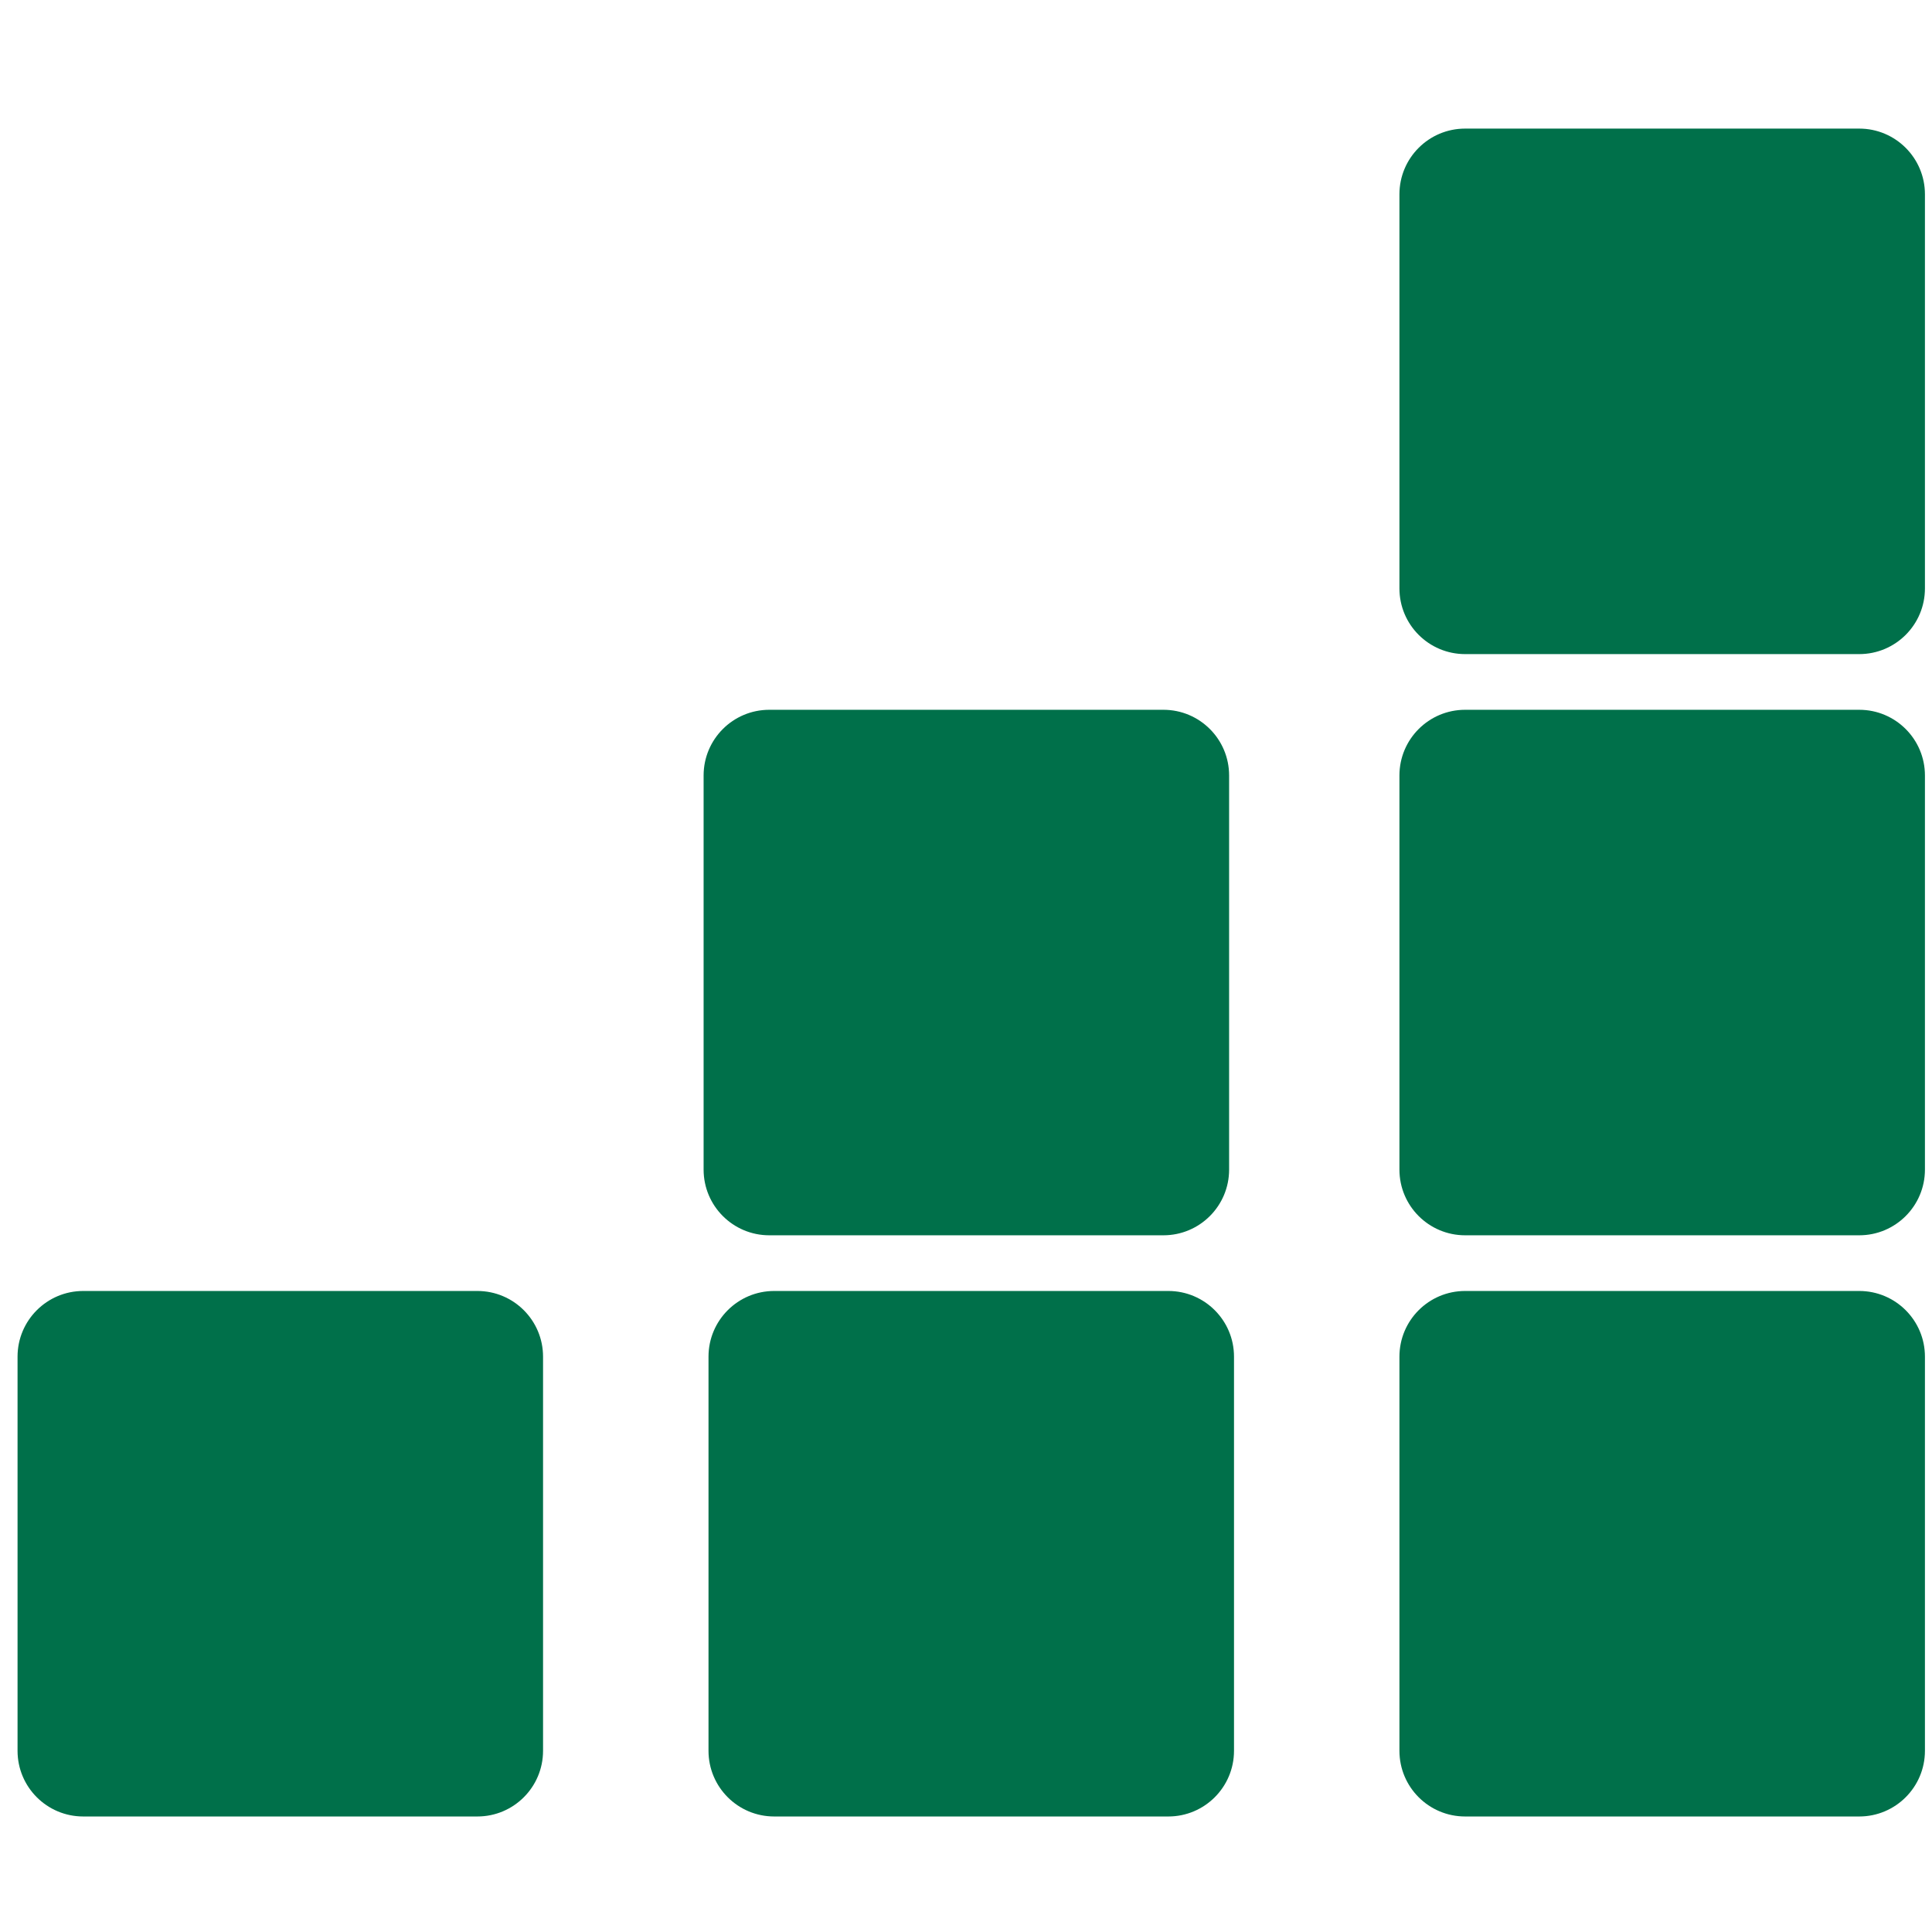 <svg xmlns="http://www.w3.org/2000/svg" xmlns:xlink="http://www.w3.org/1999/xlink" width="500" zoomAndPan="magnify" viewBox="0 0 375 375" height="500" preserveAspectRatio="xMidYMid meet" version="1.0"><defs><clipPath id="0e7360b6a1"><path d="M 3.406 250.578 L 105.406 250.578 L 105.406 352.578 L 3.406 352.578 Z M 3.406 250.578 " clip-rule="nonzero"/></clipPath><clipPath id="bfd2b57d07"><path d="M 137.52 250.578 L 239.52 250.578 L 239.52 352.578 L 137.52 352.578 Z M 137.52 250.578 " clip-rule="nonzero"/></clipPath><clipPath id="761a4c0066"><path d="M 136.57 137.77 L 238.57 137.77 L 238.57 239.77 L 136.57 239.77 Z M 136.57 137.77 " clip-rule="nonzero"/></clipPath><clipPath id="9d3825fa13"><path d="M 271.629 250.578 L 373.629 250.578 L 373.629 352.578 L 271.629 352.578 Z M 271.629 250.578 " clip-rule="nonzero"/></clipPath><clipPath id="15853b513a"><path d="M 271.629 137.77 L 373.629 137.77 L 373.629 239.77 L 271.629 239.77 Z M 271.629 137.77 " clip-rule="nonzero"/></clipPath><clipPath id="0ae0d59e39"><path d="M 271.629 24.961 L 373.629 24.961 L 373.629 126.961 L 271.629 126.961 Z M 271.629 24.961 " clip-rule="nonzero"/></clipPath></defs><g clip-path="url(#0e7360b6a1)"><path fill="#00704a" d="M 3.406 263.328 C 3.406 256.285 9.117 250.578 16.156 250.578 L 92.656 250.578 C 99.699 250.578 105.406 256.285 105.406 263.328 L 105.406 339.828 C 105.406 346.871 99.699 352.578 92.656 352.578 L 16.156 352.578 C 9.117 352.578 3.406 346.871 3.406 339.828 L 3.406 263.328 " fill-opacity="1" fill-rule="nonzero"/></g><g clip-path="url(#bfd2b57d07)"><path fill="#00704a" d="M 137.52 263.328 C 137.52 256.285 143.227 250.578 150.27 250.578 L 226.77 250.578 C 233.809 250.578 239.52 256.285 239.52 263.328 L 239.52 339.828 C 239.52 346.871 233.809 352.578 226.77 352.578 L 150.27 352.578 C 143.227 352.578 137.52 346.871 137.52 339.828 L 137.52 263.328 " fill-opacity="1" fill-rule="nonzero"/></g><g clip-path="url(#761a4c0066)"><path fill="#00704a" d="M 136.57 150.52 C 136.57 143.477 142.277 137.77 149.32 137.77 L 225.82 137.77 C 232.863 137.77 238.57 143.477 238.57 150.52 L 238.57 227.02 C 238.57 234.062 232.863 239.77 225.82 239.77 L 149.32 239.77 C 142.277 239.77 136.57 234.062 136.57 227.02 L 136.57 150.52 " fill-opacity="1" fill-rule="nonzero"/></g><g clip-path="url(#9d3825fa13)"><path fill="#00704a" d="M 271.629 263.328 C 271.629 256.285 277.336 250.578 284.379 250.578 L 360.879 250.578 C 367.918 250.578 373.629 256.285 373.629 263.328 L 373.629 339.828 C 373.629 346.871 367.918 352.578 360.879 352.578 L 284.379 352.578 C 277.336 352.578 271.629 346.871 271.629 339.828 L 271.629 263.328 " fill-opacity="1" fill-rule="nonzero"/></g><g clip-path="url(#15853b513a)"><path fill="#00704a" d="M 271.629 150.52 C 271.629 143.477 277.336 137.77 284.379 137.77 L 360.879 137.77 C 367.918 137.77 373.629 143.477 373.629 150.52 L 373.629 227.02 C 373.629 234.062 367.918 239.77 360.879 239.77 L 284.379 239.77 C 277.336 239.77 271.629 234.062 271.629 227.02 L 271.629 150.52 " fill-opacity="1" fill-rule="nonzero"/></g><g clip-path="url(#0ae0d59e39)"><path fill="#00704a" d="M 271.629 37.711 C 271.629 30.668 277.336 24.961 284.379 24.961 L 360.879 24.961 C 367.918 24.961 373.629 30.668 373.629 37.711 L 373.629 114.211 C 373.629 121.254 367.918 126.961 360.879 126.961 L 284.379 126.961 C 277.336 126.961 271.629 121.254 271.629 114.211 L 271.629 37.711 " fill-opacity="1" fill-rule="nonzero"/></g></svg>